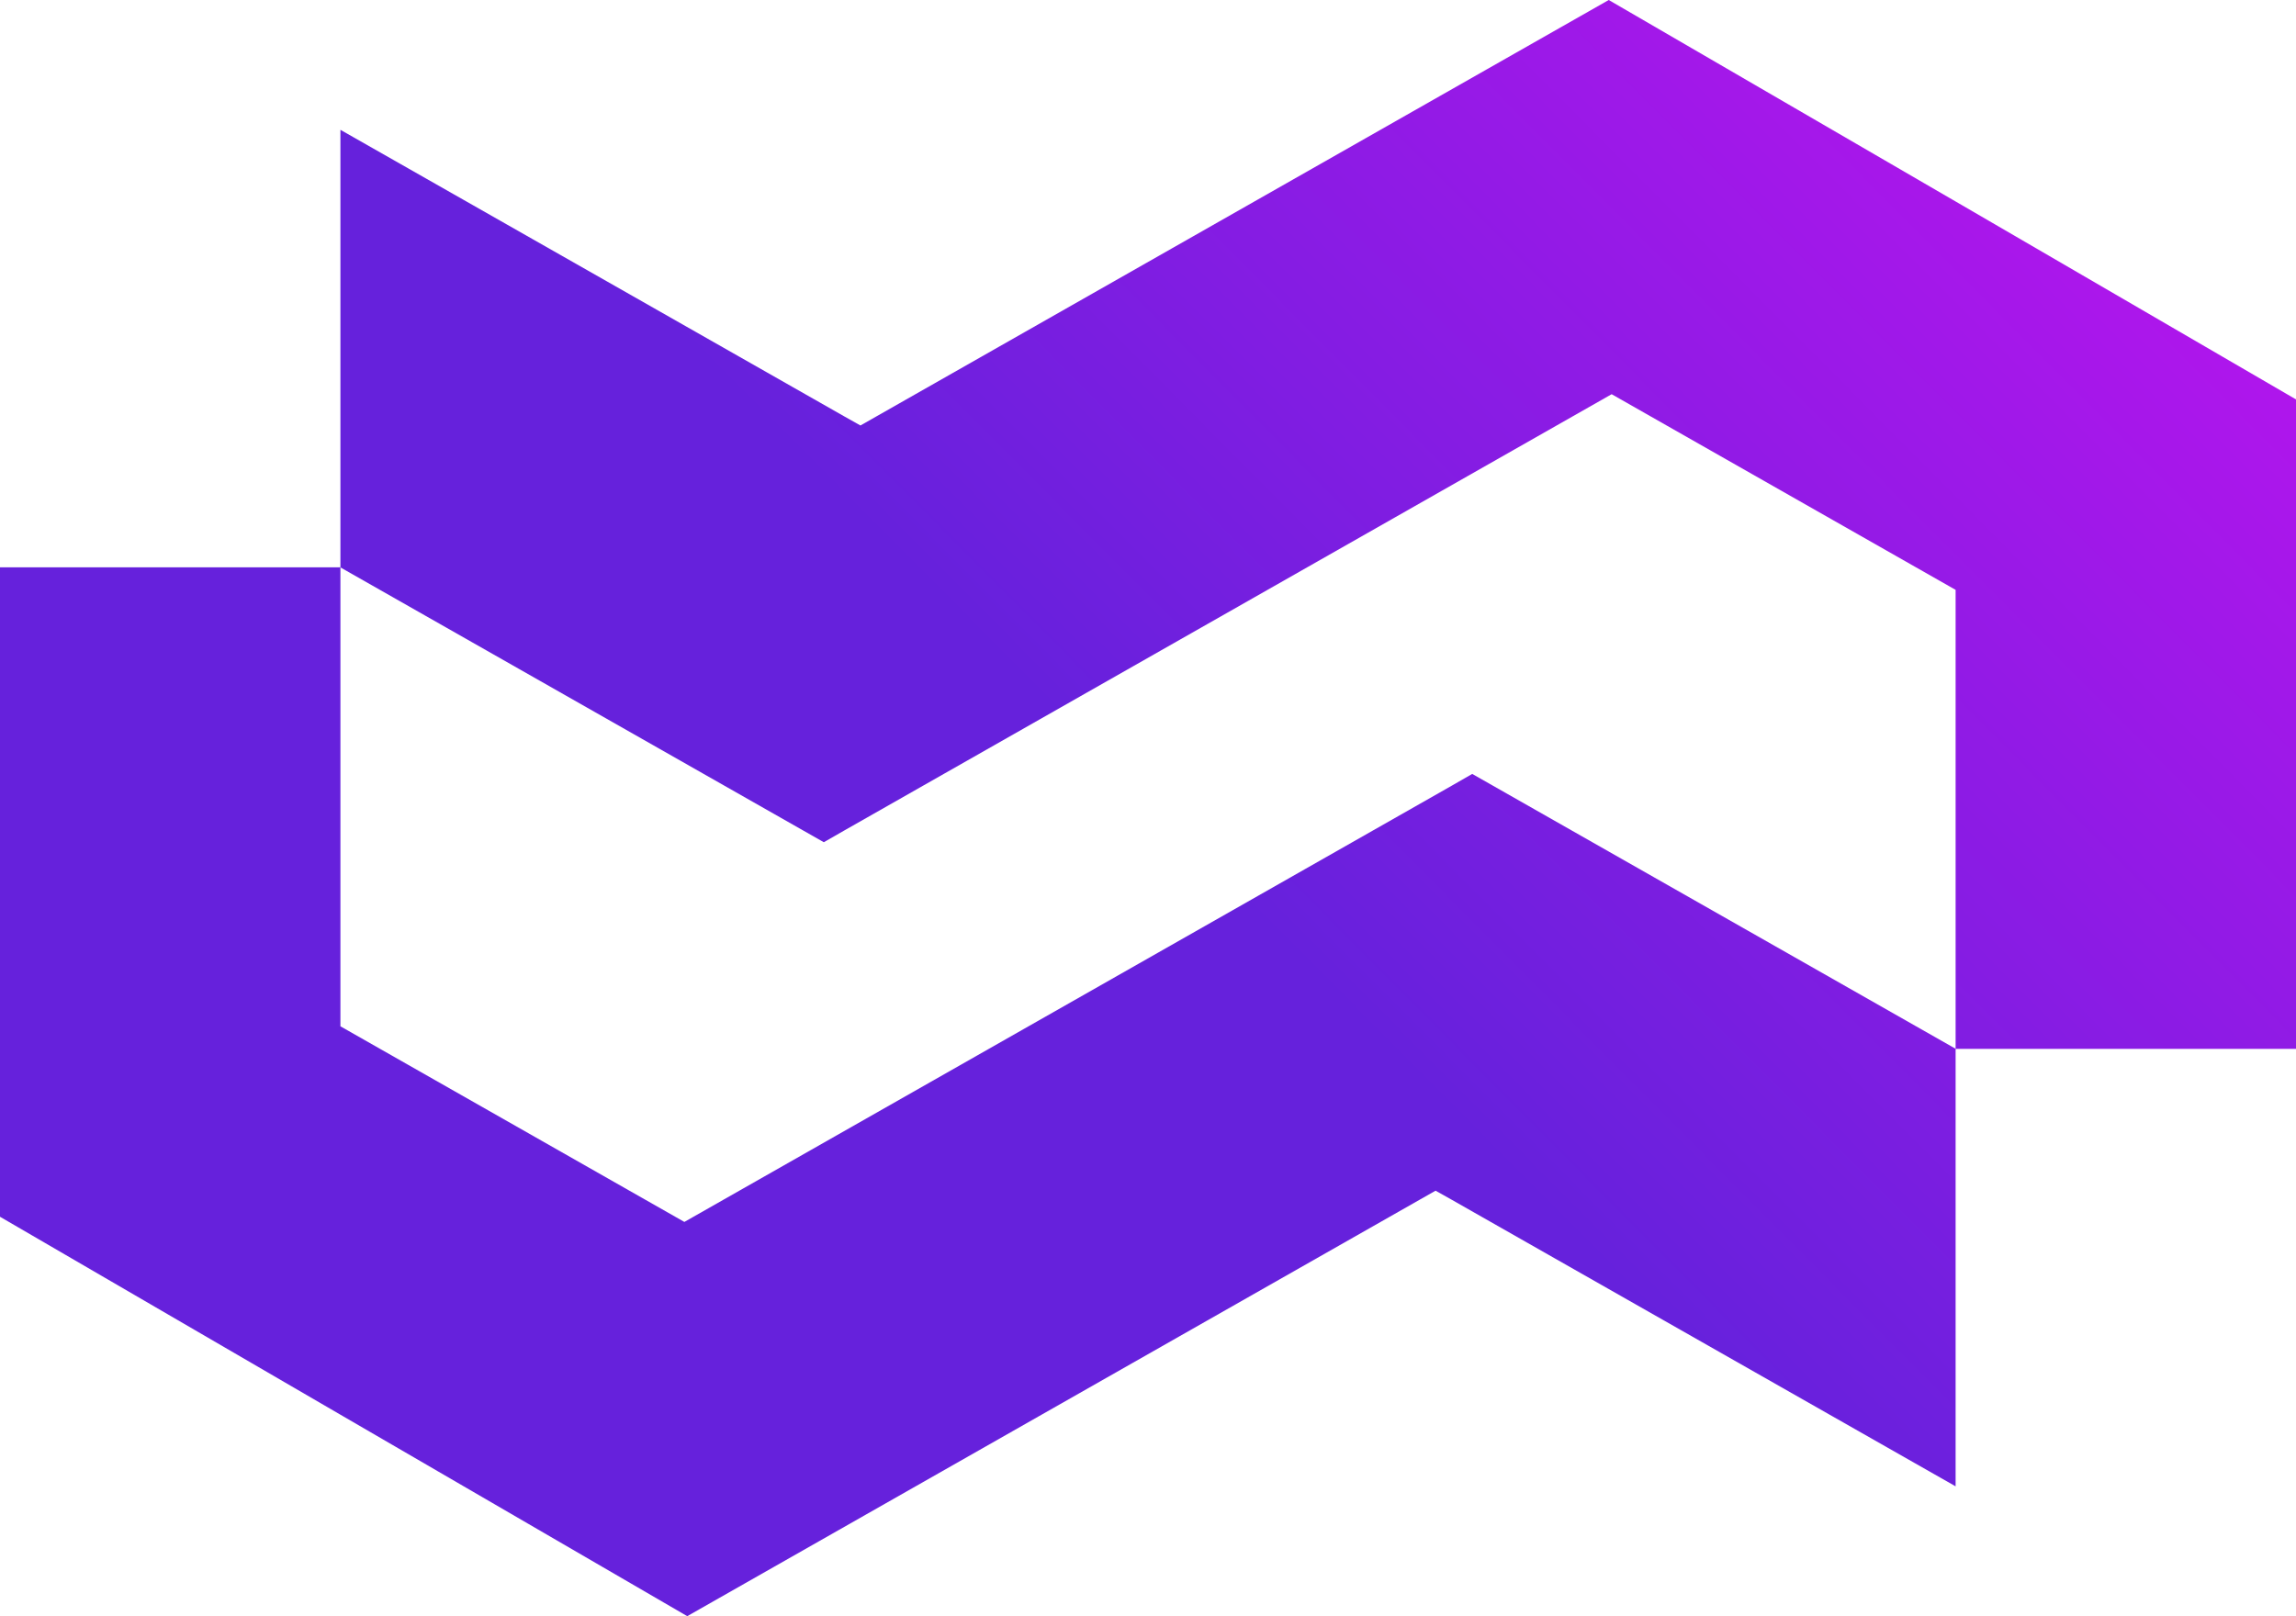 <svg width="98" height="69" viewBox="0 0 98 69" fill="none" xmlns="http://www.w3.org/2000/svg">
<path d="M14.53 24.219V43.816L29.211 52.168L61.955 33.549L62.839 33.041L83.471 44.775V63.456L61.955 51.216L61.274 50.834L29.334 68.999L14.636 60.459L14.529 60.397L0 51.947V24.221H14.53V24.219ZM98 44.781V17.052L83.47 8.601L83.363 8.539L68.666 0L36.726 18.165L36.045 17.782L14.53 5.542V24.224L35.163 35.957L36.047 35.45L68.79 16.83L83.471 25.183V44.779H98V44.781Z" fill="url(#paint0_linear_4546_36)"/>
<defs>
<linearGradient id="paint0_linear_4546_36" x1="15.838" y1="67.898" x2="82.632" y2="1.576" gradientUnits="userSpaceOnUse">
<stop stop-color="#6621DC"/>
<stop offset="0.5" stop-color="#6621DC"/>
<stop offset="1" stop-color="#AF16EC"/>
</linearGradient>
</defs>
</svg>
